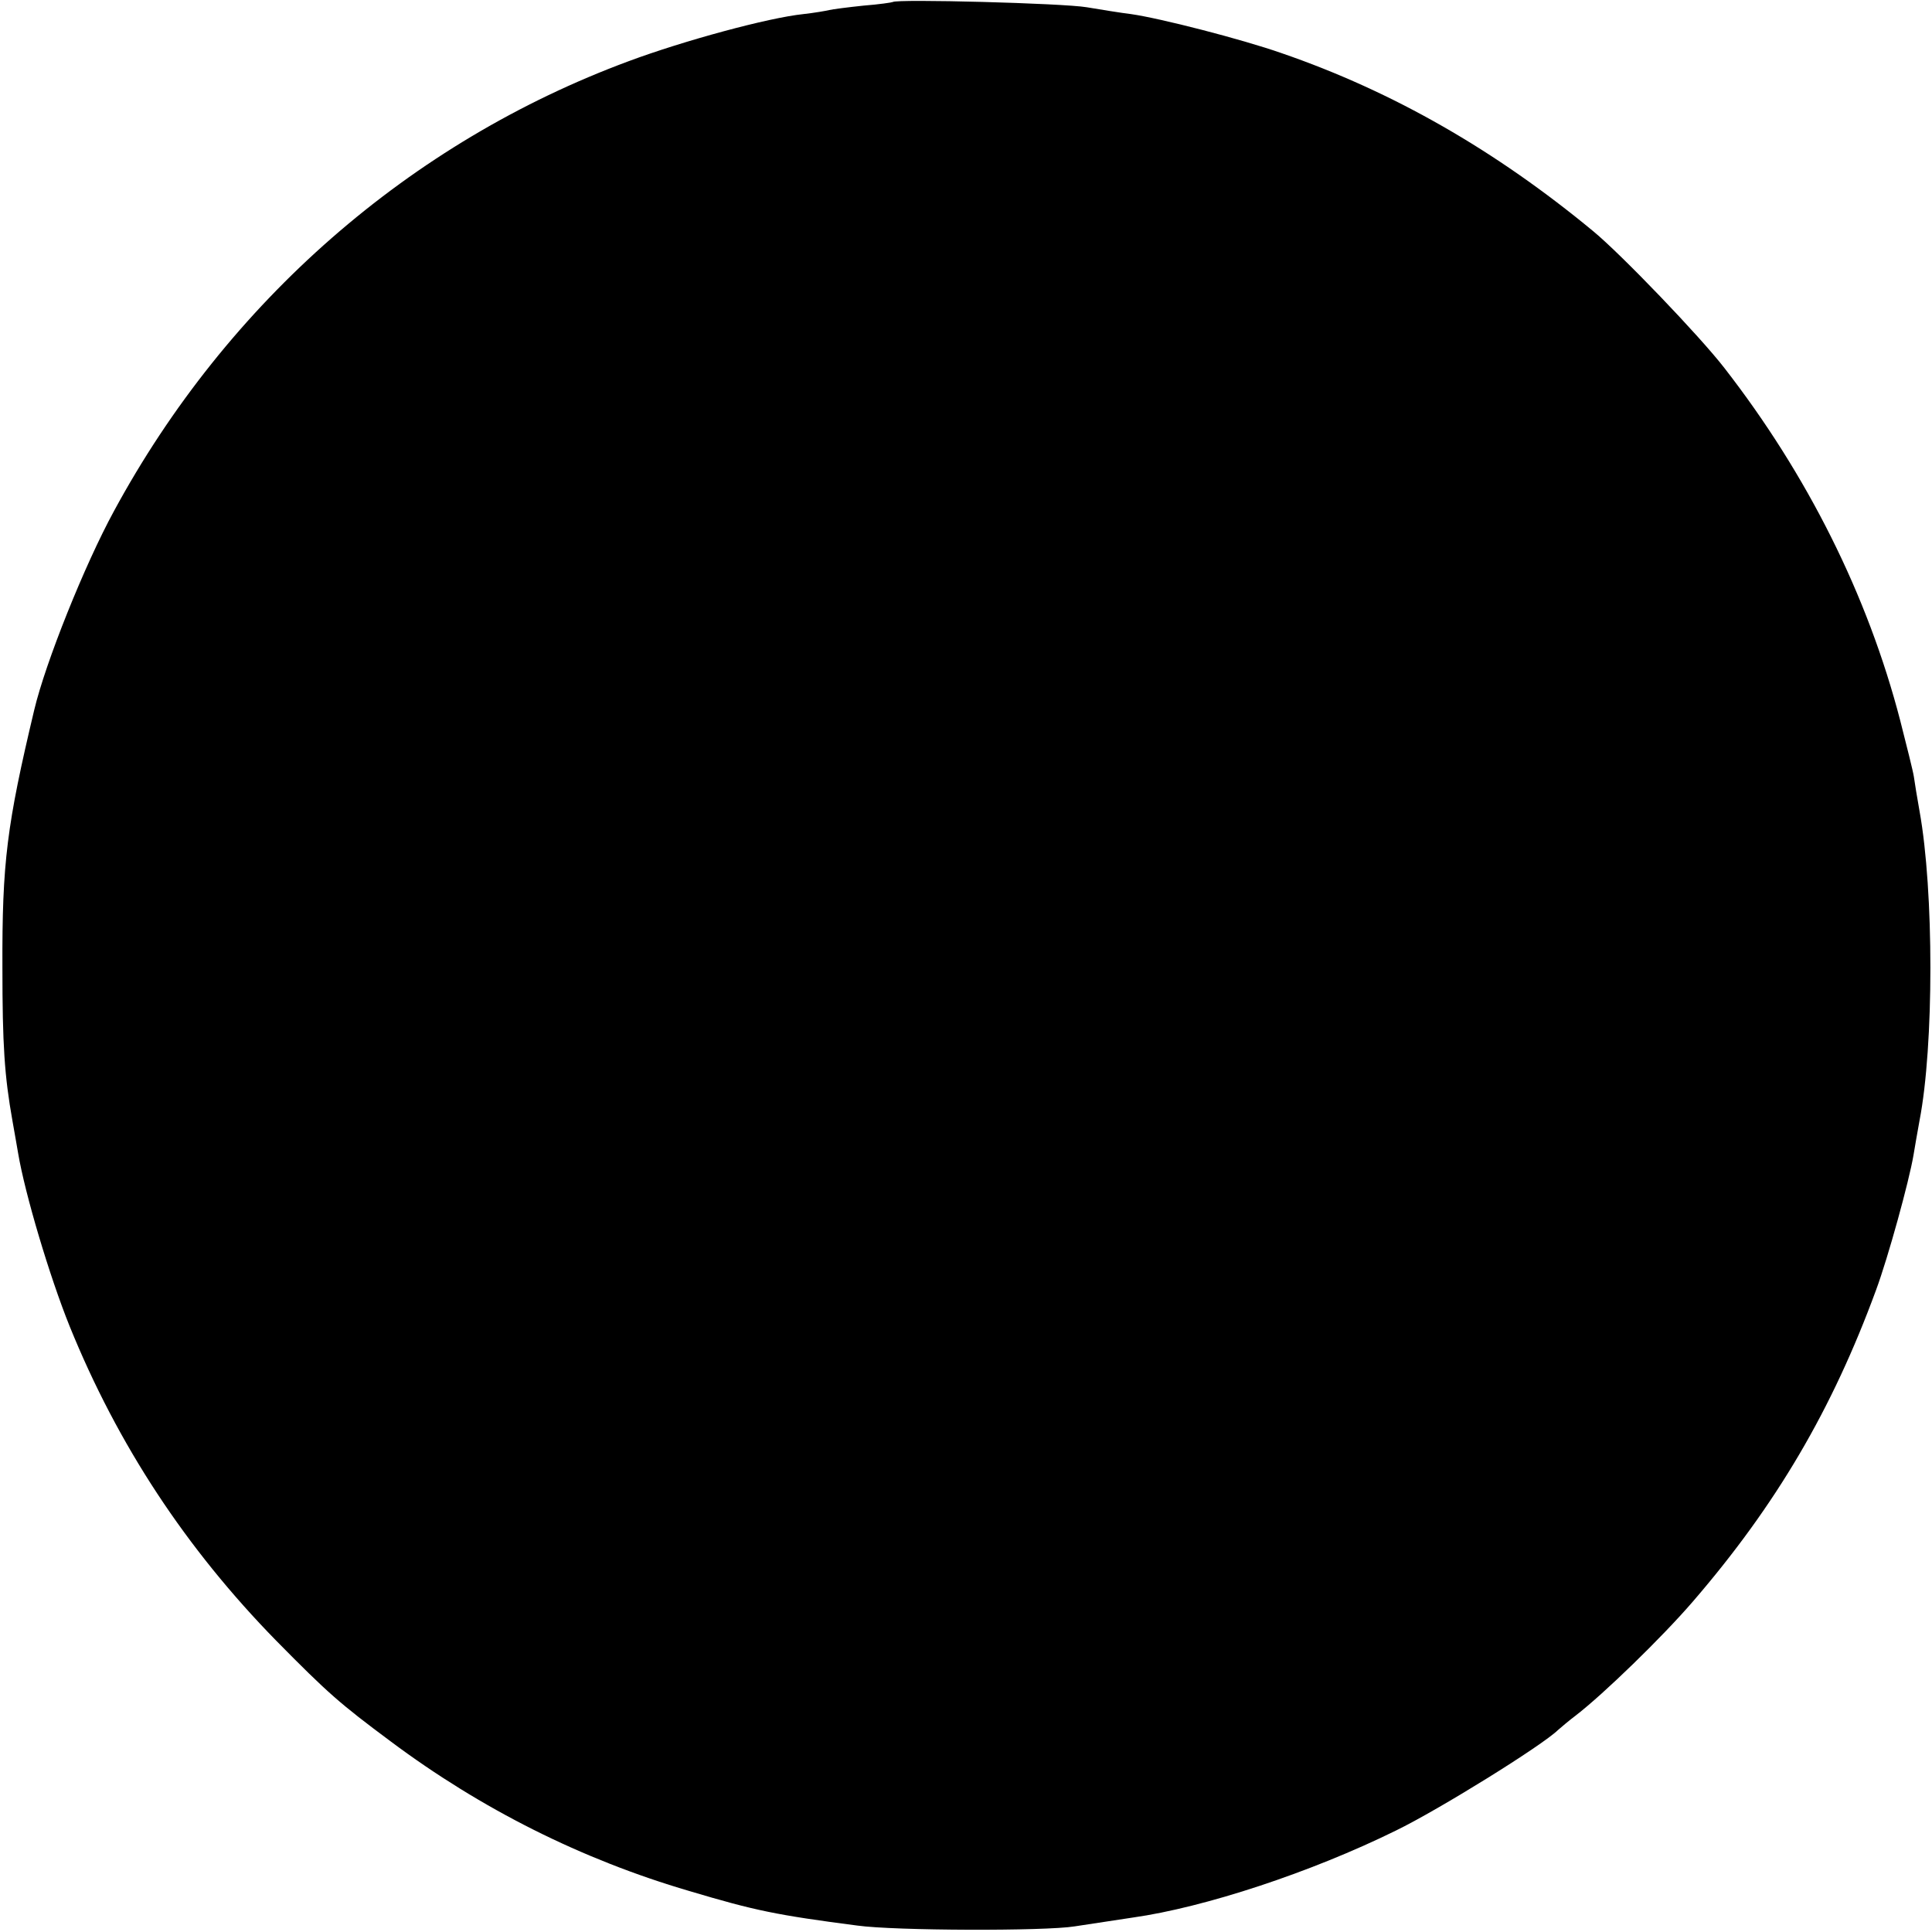 <?xml version="1.0" standalone="no"?>
<!DOCTYPE svg PUBLIC "-//W3C//DTD SVG 20010904//EN"
 "http://www.w3.org/TR/2001/REC-SVG-20010904/DTD/svg10.dtd">
<svg version="1.0" xmlns="http://www.w3.org/2000/svg"
 width="480pt" height="480pt" viewBox="0 0 480 480"
 preserveAspectRatio="xMidYMid meet">
<g transform="translate(0,480) scale(0.1,-0.1)"
fill="#000000" stroke="none">
<path d="M2218 4795 c-1 -1 -34 -6 -73 -9 -38 -4 -77 -9 -85 -11 -8 -2 -37 -7
-64 -10 -87 -9 -297 -66 -434 -117 -543 -201 -997 -597 -1279 -1118 -73 -134
-170 -376 -198 -494 -68 -286 -80 -378 -79 -641 0 -190 5 -268 25 -380 6 -33
12 -69 14 -80 17 -101 78 -306 128 -430 120 -296 290 -553 513 -781 129 -131
159 -157 284 -250 226 -169 476 -294 742 -372 164 -49 218 -60 418 -86 93 -13
467 -14 540 -2 52 8 100 15 145 22 177 25 442 112 653 216 107 52 363 211 403
250 8 7 28 24 44 36 70 54 214 194 290 282 208 241 347 478 456 775 30 81 82
270 93 335 3 19 10 58 15 86 36 186 36 570 0 769 -6 33 -12 71 -14 85 -2 14
-18 77 -34 140 -81 312 -231 611 -437 876 -62 80 -255 281 -325 339 -244 202
-499 348 -775 443 -100 35 -303 87 -374 97 -25 3 -74 11 -110 17 -58 10 -473
21 -482 13z"/>
</g>
</svg>

